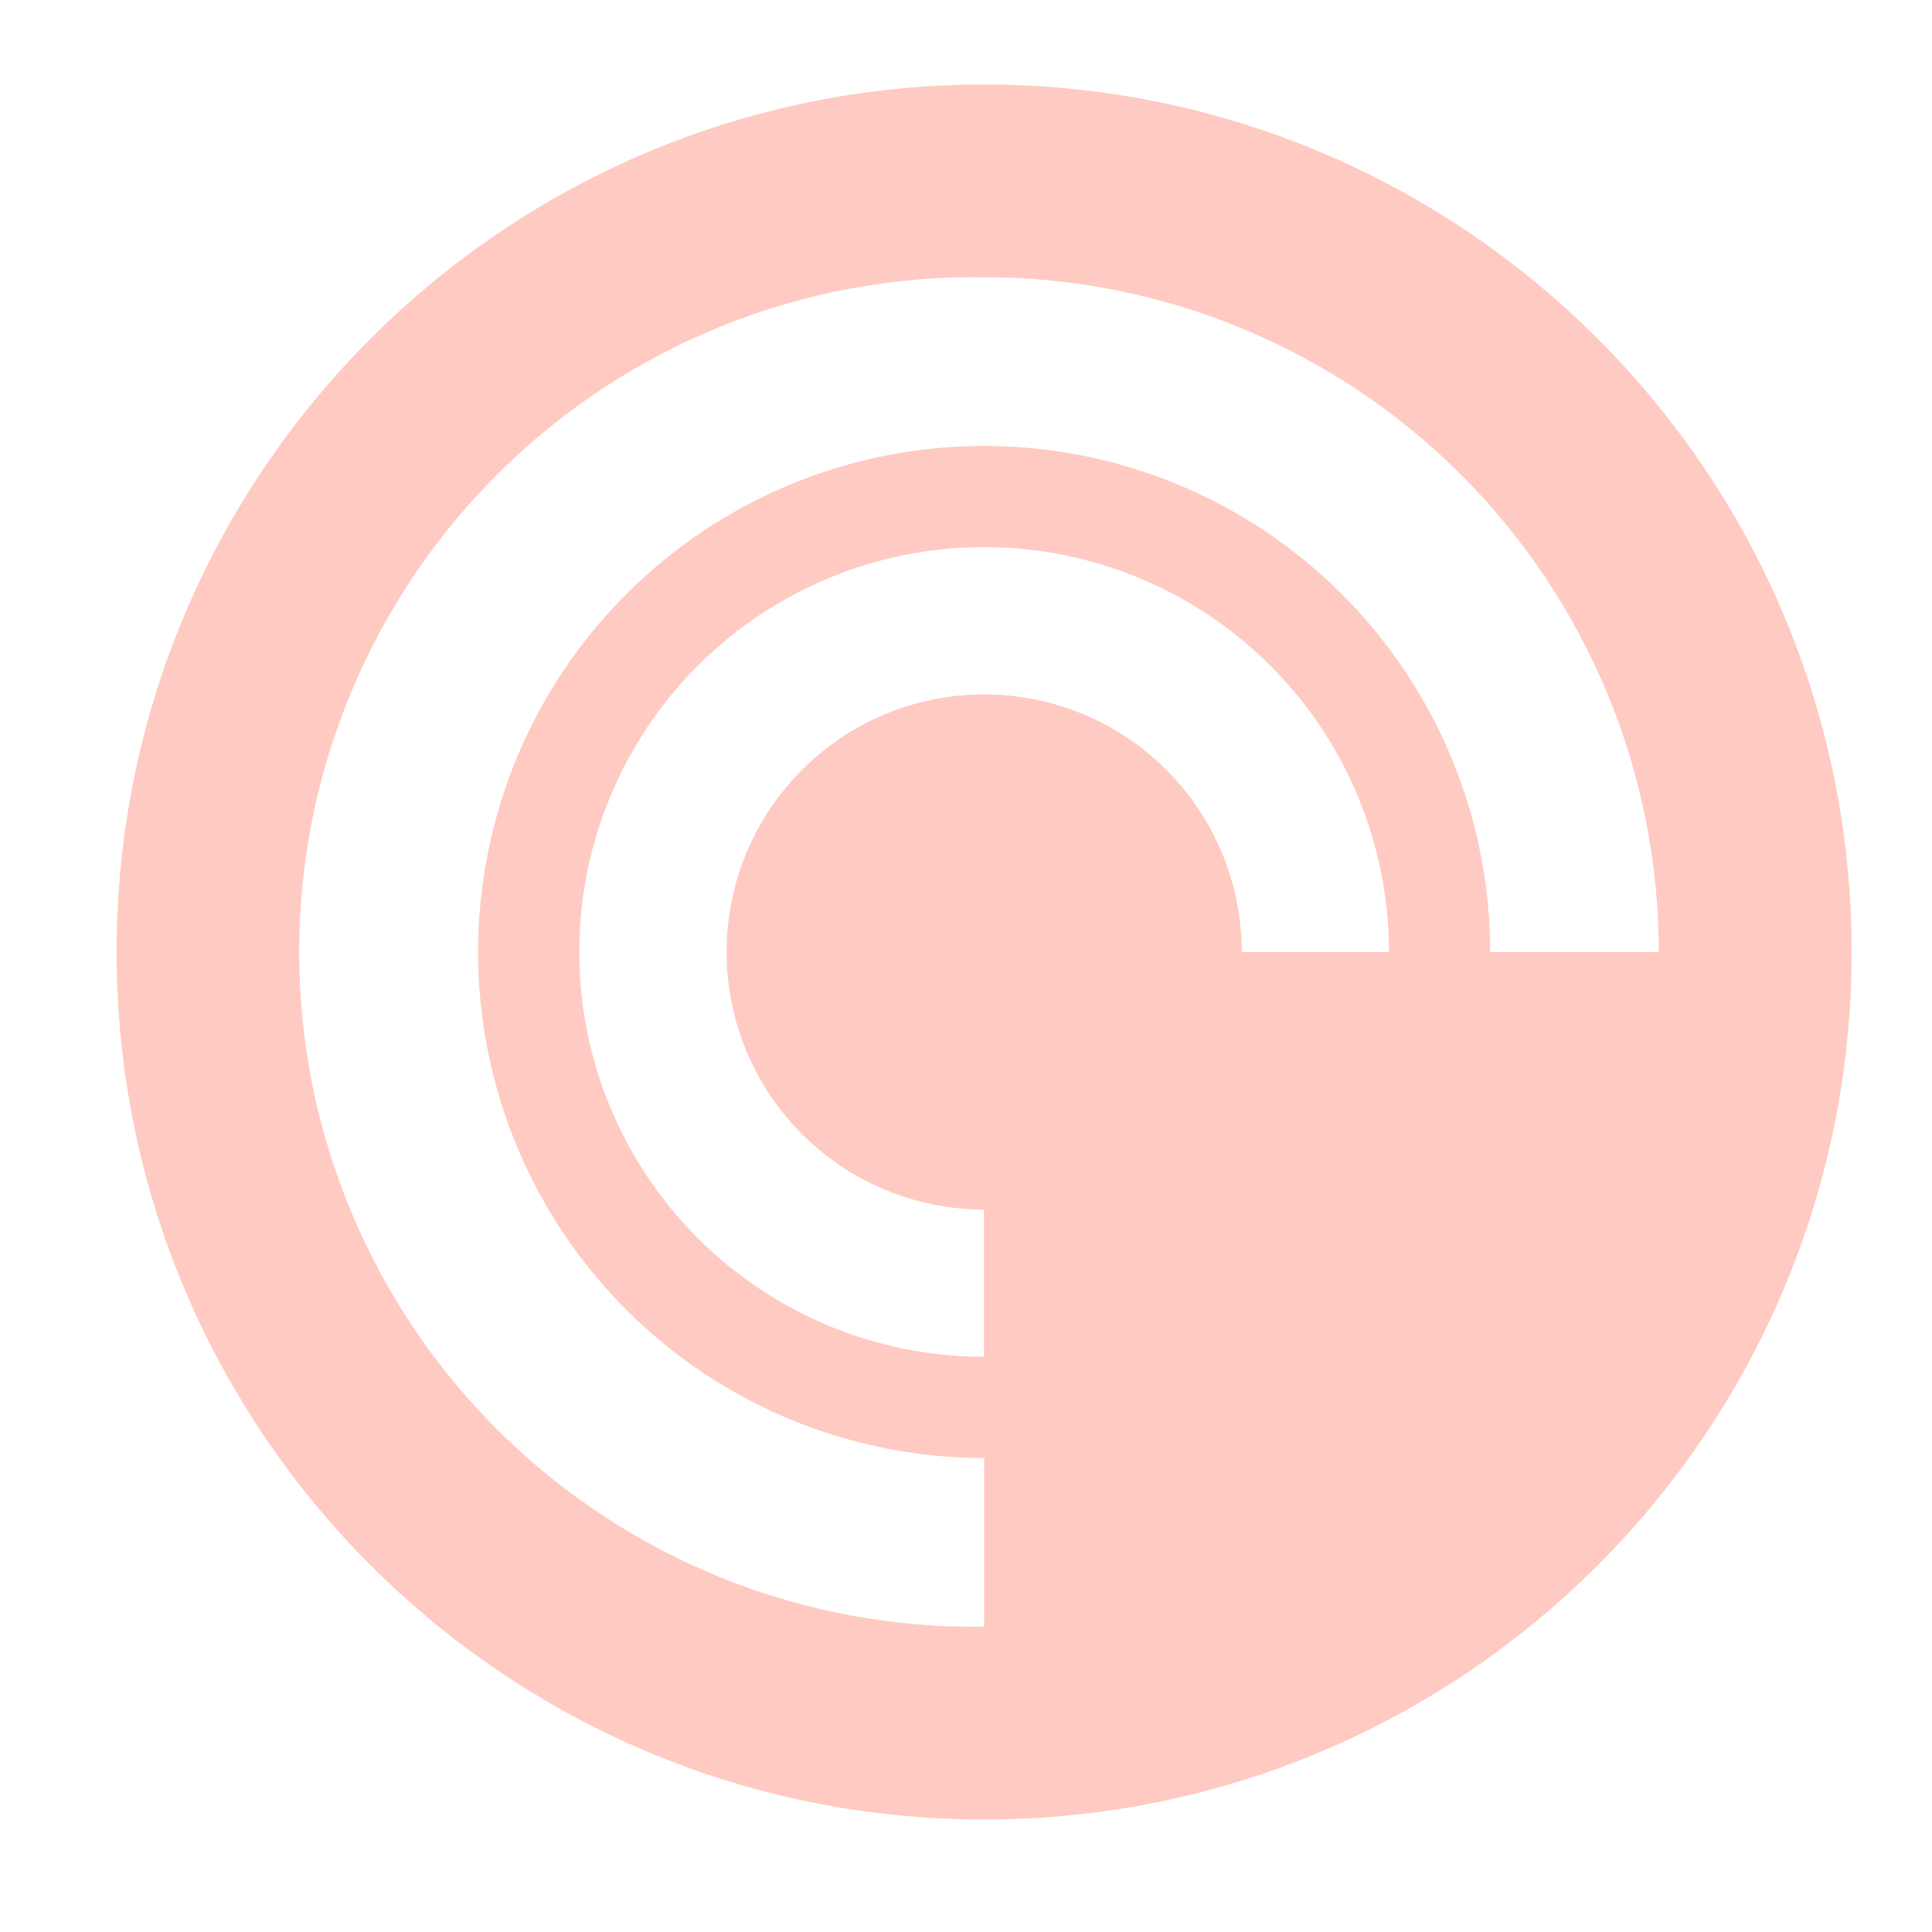 <?xml version="1.0" encoding="UTF-8"?>
<svg xmlns="http://www.w3.org/2000/svg" width="34" height="34" viewBox="0 0 34 34" fill="none">
  <path fill-rule="evenodd" clip-rule="evenodd" d="M17.32 32.02C25.752 32.02 32.586 25.186 32.586 16.753C32.586 8.321 25.75 1.487 17.32 1.487C8.887 1.487 2.052 8.32 2.052 16.753C2.052 25.185 8.888 32.02 17.32 32.02ZM17.32 4.879C15.745 4.855 14.182 5.145 12.72 5.731C11.259 6.317 9.928 7.188 8.807 8.293C7.685 9.398 6.794 10.715 6.186 12.167C5.577 13.62 5.264 15.178 5.264 16.753C5.264 18.328 5.577 19.887 6.186 21.339C6.794 22.792 7.685 24.109 8.807 25.214C9.928 26.319 11.259 27.189 12.72 27.776C14.182 28.361 15.745 28.651 17.32 28.627V25.658C15.559 25.659 13.837 25.136 12.372 24.158C10.908 23.18 9.766 21.789 9.092 20.162C8.418 18.535 8.241 16.744 8.585 15.017C8.928 13.289 9.776 11.702 11.021 10.457C12.267 9.211 13.853 8.363 15.581 8.019C17.308 7.676 19.099 7.852 20.726 8.526C22.353 9.2 23.744 10.341 24.723 11.806C25.701 13.27 26.224 14.992 26.224 16.753H29.192C29.192 13.604 27.941 10.583 25.714 8.356C23.487 6.129 20.467 4.878 17.317 4.878L17.32 4.879ZM10.194 16.753C10.194 18.642 10.944 20.454 12.28 21.79C13.616 23.126 15.428 23.877 17.317 23.877V21.287C16.421 21.286 15.544 21.02 14.799 20.521C14.054 20.023 13.473 19.314 13.131 18.486C12.788 17.658 12.699 16.746 12.874 15.867C13.049 14.988 13.481 14.18 14.115 13.547C14.749 12.913 15.557 12.481 16.436 12.307C17.316 12.132 18.227 12.222 19.055 12.565C19.884 12.908 20.591 13.489 21.09 14.235C21.588 14.98 21.853 15.857 21.853 16.753H24.444C24.444 14.864 23.693 13.051 22.357 11.715C21.021 10.379 19.208 9.628 17.319 9.628C15.429 9.628 13.617 10.379 12.28 11.715C10.944 13.051 10.194 14.864 10.194 16.753Z" fill="#FFCAC2"></path>
</svg>
